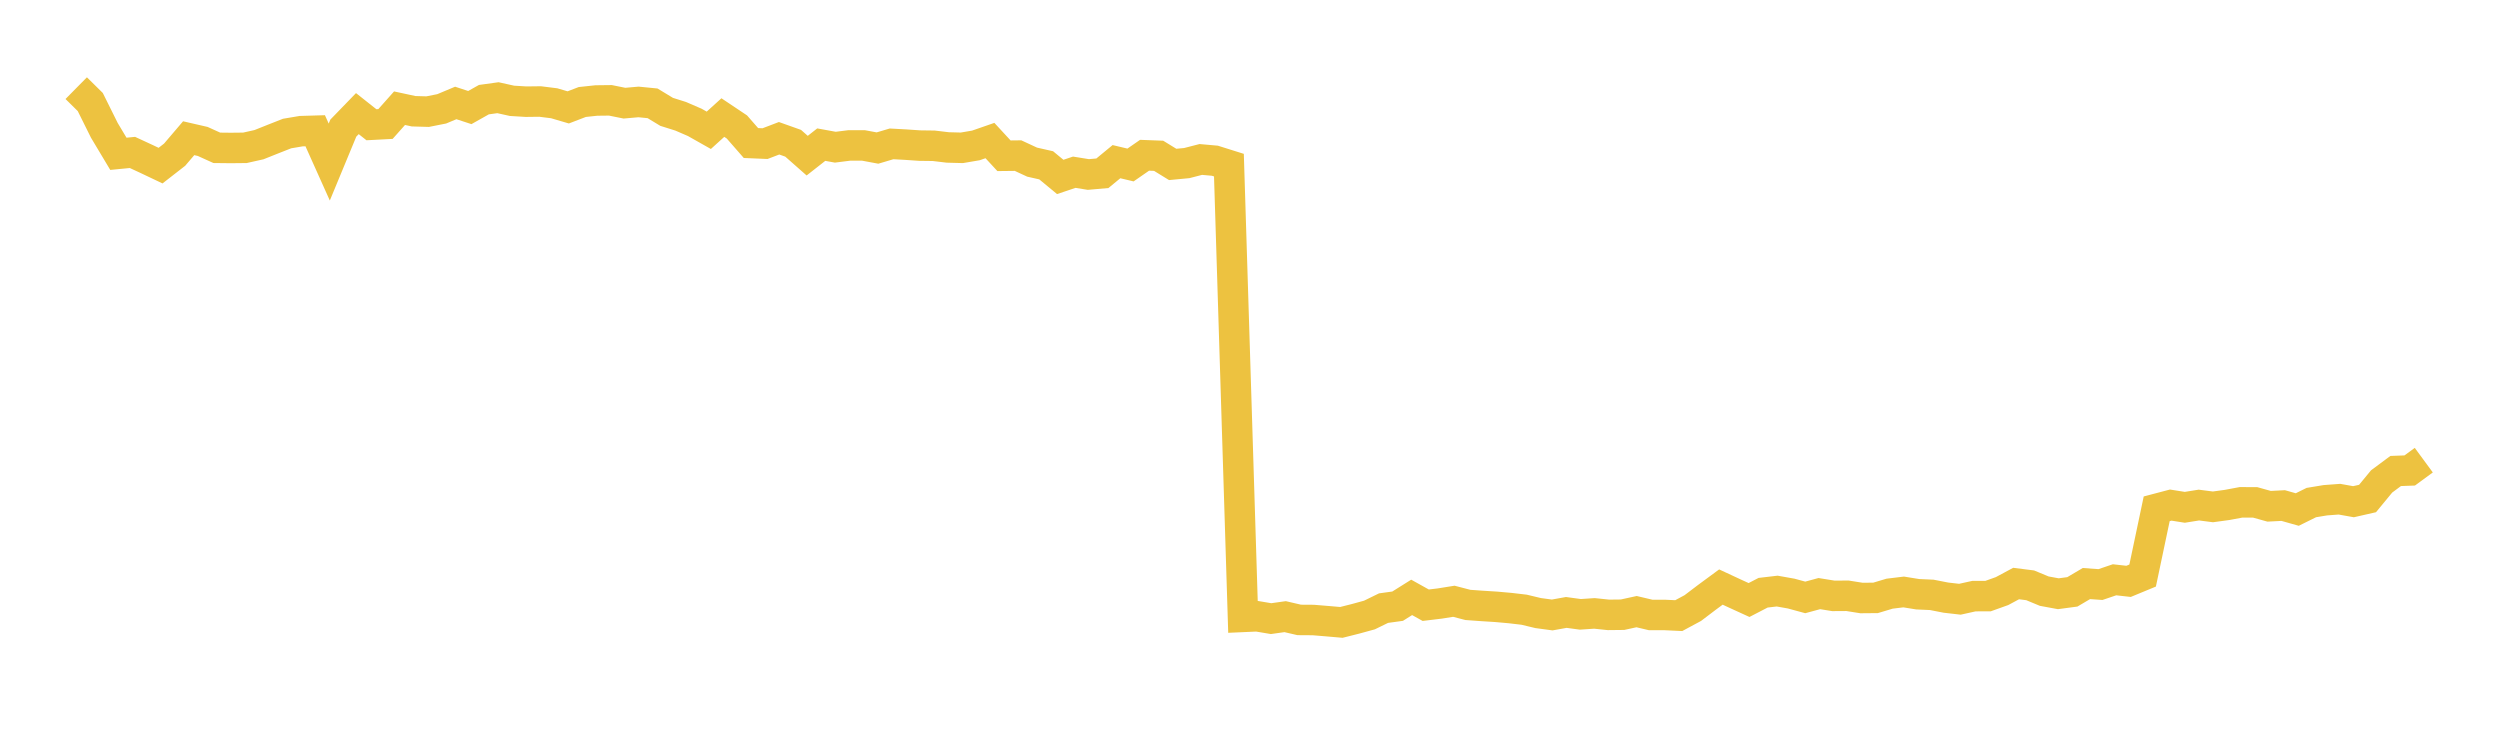 <svg width="164" height="48" xmlns="http://www.w3.org/2000/svg" xmlns:xlink="http://www.w3.org/1999/xlink"><path fill="none" stroke="rgb(237,194,64)" stroke-width="2" d="M5,5.783L5.922,6.693L6.844,8.549L7.766,10.09L8.689,10L9.611,10.427L10.533,10.865L11.455,10.147L12.377,9.067L13.299,9.279L14.222,9.697L15.144,9.707L16.066,9.697L16.988,9.491L17.91,9.123L18.832,8.76L19.754,8.604L20.677,8.577L21.599,10.631L22.521,8.405L23.443,7.453L24.365,8.183L25.287,8.135L26.21,7.098L27.132,7.297L28.054,7.323L28.976,7.14L29.898,6.754L30.82,7.056L31.743,6.537L32.665,6.409L33.587,6.614L34.509,6.67L35.431,6.659L36.353,6.774L37.275,7.045L38.198,6.691L39.12,6.593L40.042,6.582L40.964,6.768L41.886,6.687L42.808,6.778L43.731,7.338L44.653,7.628L45.575,8.027L46.497,8.548L47.419,7.712L48.341,8.329L49.263,9.383L50.186,9.422L51.108,9.07L52.03,9.398L52.952,10.211L53.874,9.488L54.796,9.656L55.719,9.54L56.641,9.54L57.563,9.712L58.485,9.438L59.407,9.488L60.329,9.551L61.251,9.563L62.174,9.673L63.096,9.697L64.018,9.54L64.94,9.22L65.862,10.218L66.784,10.208L67.707,10.636L68.629,10.844L69.551,11.606L70.473,11.298L71.395,11.447L72.317,11.366L73.24,10.605L74.162,10.824L75.084,10.185L76.006,10.22L76.928,10.786L77.85,10.699L78.772,10.461L79.695,10.543L80.617,10.833L81.539,40.468L82.461,40.427L83.383,40.582L84.305,40.452L85.228,40.667L86.15,40.673L87.072,40.749L87.994,40.829L88.916,40.597L89.838,40.344L90.76,39.893L91.683,39.766L92.605,39.188L93.527,39.702L94.449,39.591L95.371,39.443L96.293,39.683L97.216,39.749L98.138,39.807L99.06,39.889L99.982,39.997L100.904,40.218L101.826,40.342L102.749,40.176L103.671,40.301L104.593,40.239L105.515,40.335L106.437,40.325L107.359,40.123L108.281,40.341L109.204,40.342L110.126,40.385L111.048,39.889L111.97,39.189L112.892,38.51L113.814,38.939L114.737,39.361L115.659,38.883L116.581,38.775L117.503,38.939L118.425,39.19L119.347,38.94L120.269,39.089L121.192,39.083L122.114,39.229L123.036,39.221L123.958,38.945L124.88,38.833L125.802,38.982L126.725,39.023L127.647,39.204L128.569,39.31L129.491,39.106L130.413,39.105L131.335,38.775L132.257,38.28L133.18,38.397L134.102,38.779L135.024,38.949L135.946,38.826L136.868,38.282L137.79,38.347L138.713,38.034L139.635,38.137L140.557,37.756L141.479,33.377L142.401,33.134L143.323,33.28L144.246,33.132L145.168,33.251L146.09,33.125L147.012,32.953L147.934,32.955L148.856,33.212L149.778,33.164L150.701,33.425L151.623,32.968L152.545,32.816L153.467,32.747L154.389,32.912L155.311,32.702L156.234,31.582L157.156,30.897L158.078,30.863L159,30.186"></path></svg>